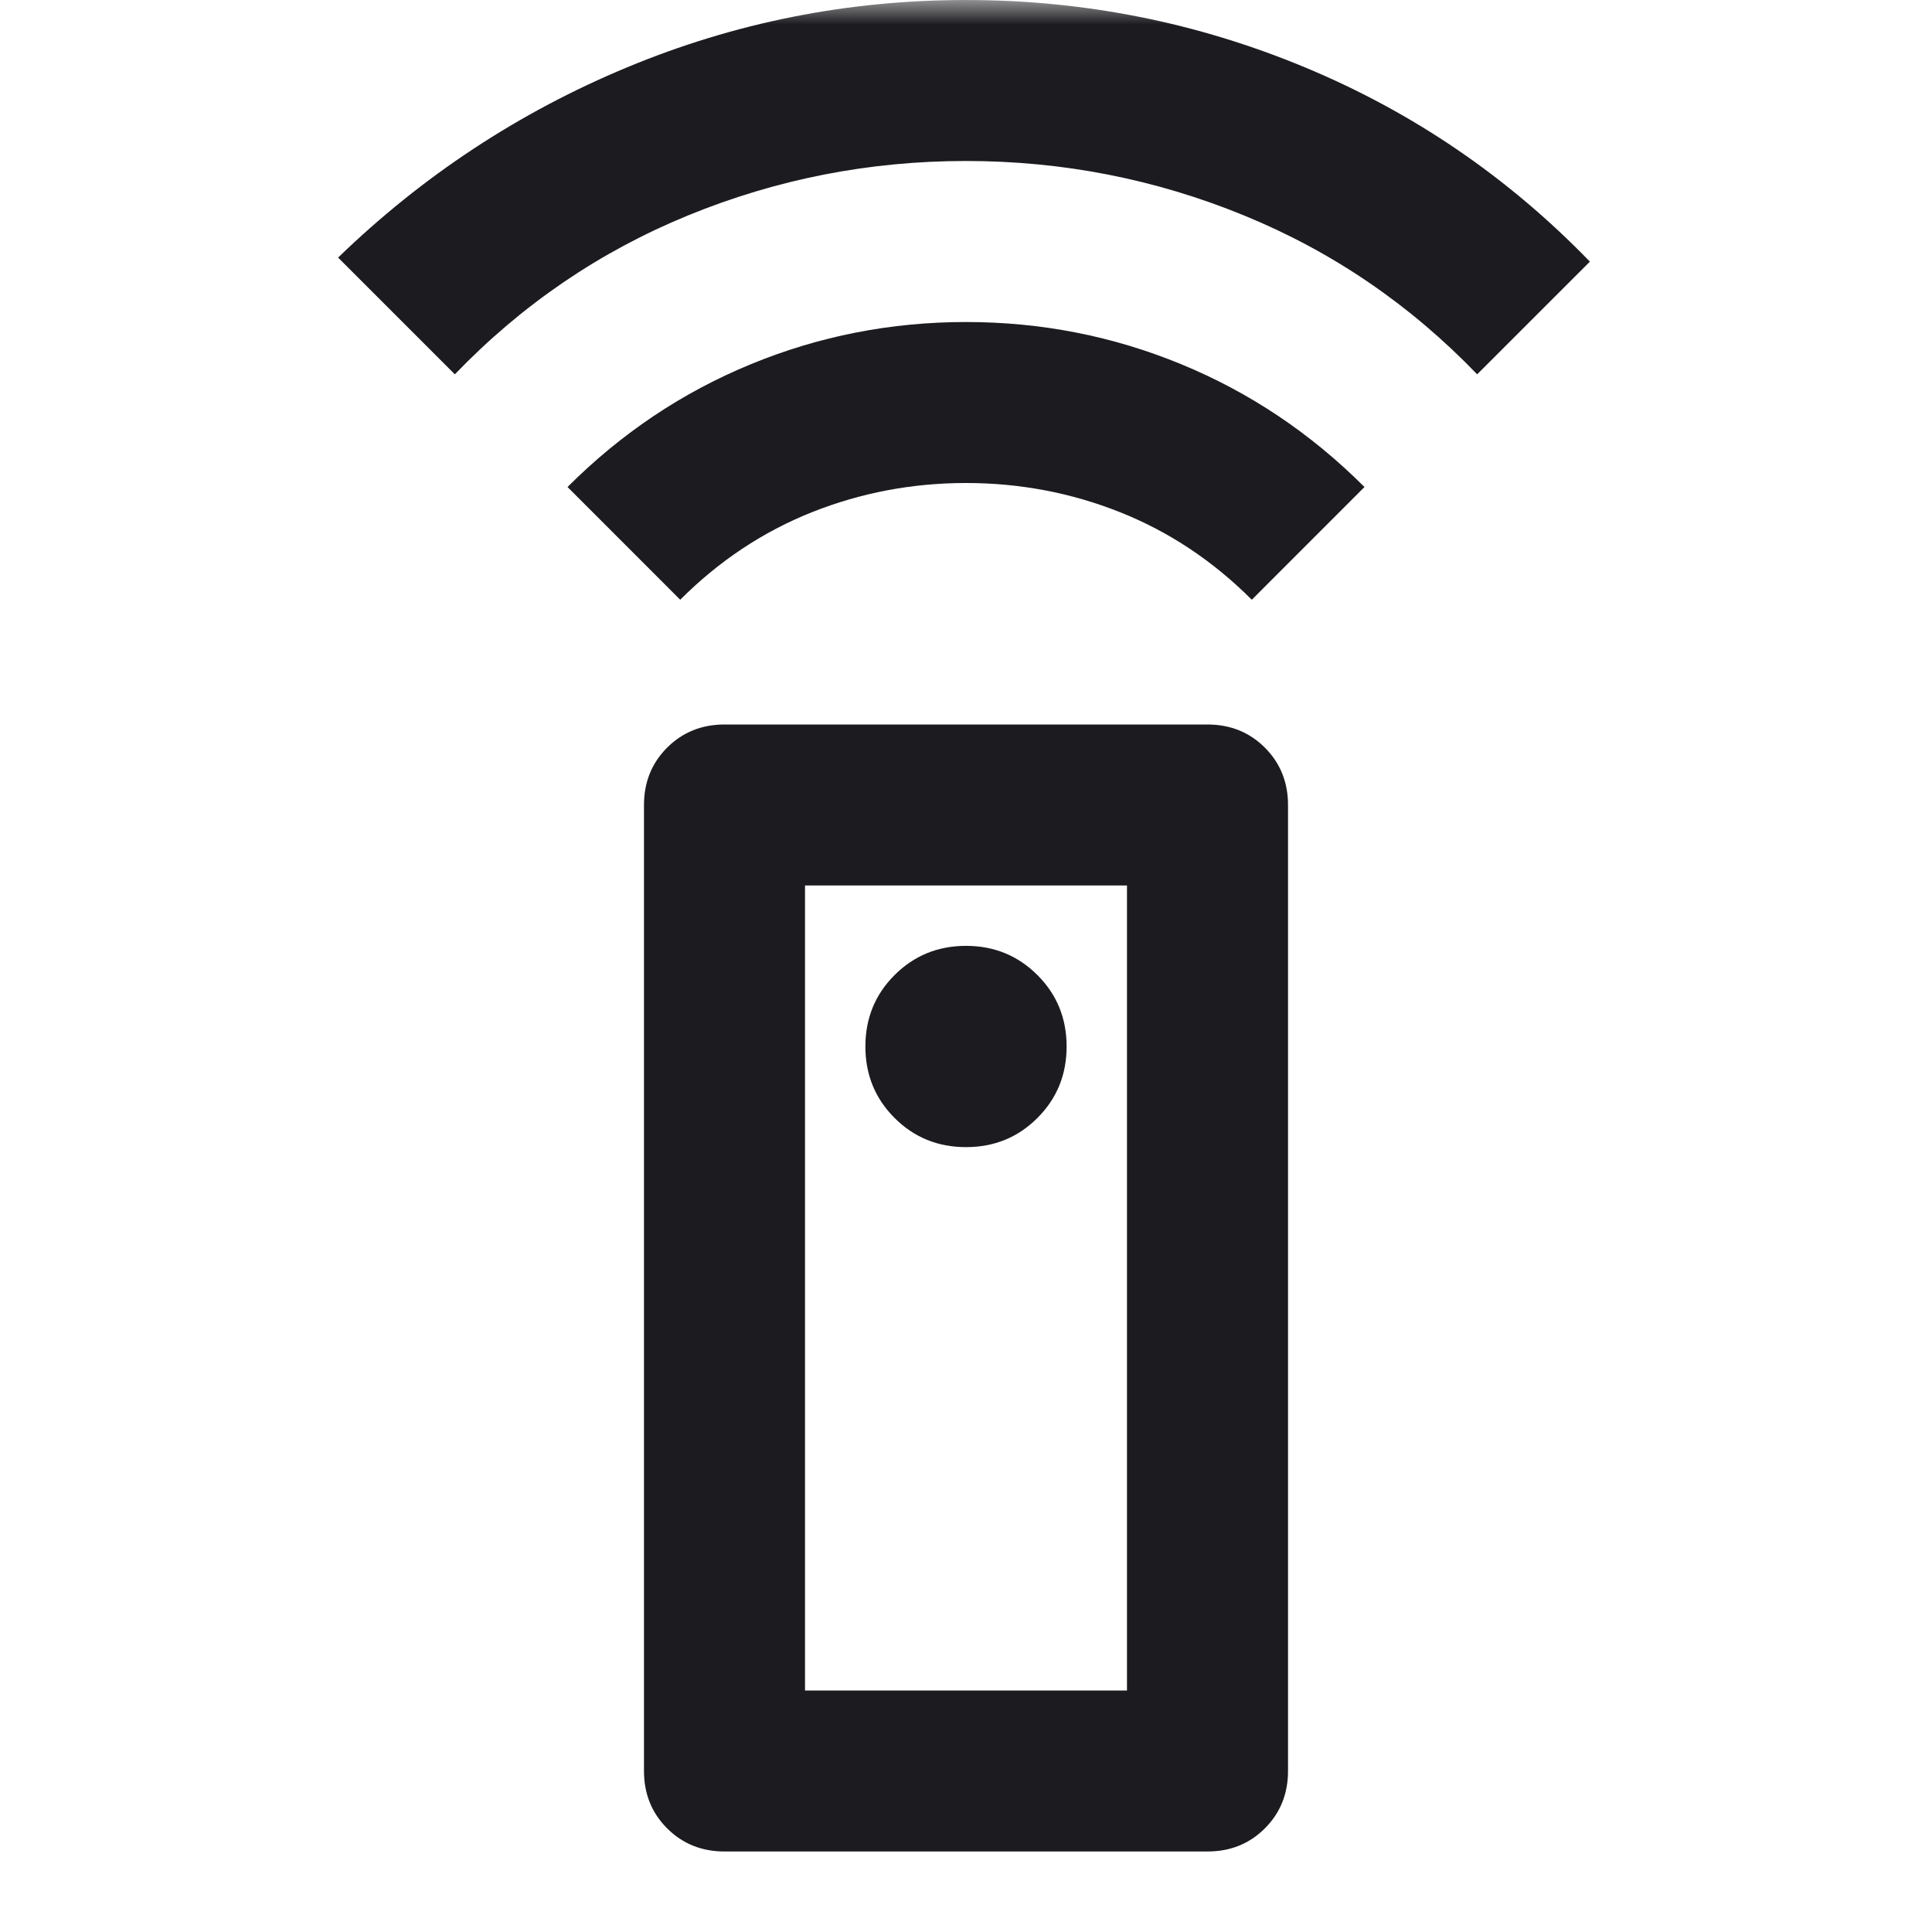 <svg width="40" height="40" viewBox="0 0 40 40" fill="none" xmlns="http://www.w3.org/2000/svg">
<g id="settings_remote">
<mask id="mask0_859_9070" style="mask-type:alpha" maskUnits="userSpaceOnUse" x="0" y="0" width="40" height="40">
<rect id="Bounding box" width="40" height="40" fill="#D9D9D9"/>
</mask>
<g mask="url(#mask0_859_9070)">
<path id="settings_remote_2" d="M15 38.333C14.528 38.333 14.132 38.174 13.812 37.854C13.493 37.535 13.333 37.139 13.333 36.667V16.667C13.333 16.194 13.493 15.799 13.812 15.479C14.132 15.16 14.528 15 15 15H25C25.472 15 25.868 15.16 26.188 15.479C26.507 15.799 26.667 16.194 26.667 16.667V36.667C26.667 37.139 26.507 37.535 26.188 37.854C25.868 38.174 25.472 38.333 25 38.333H15ZM20 23.75C20.583 23.75 21.076 23.549 21.479 23.146C21.882 22.743 22.083 22.25 22.083 21.667C22.083 21.083 21.882 20.59 21.479 20.188C21.076 19.785 20.583 19.583 20 19.583C19.417 19.583 18.924 19.785 18.521 20.188C18.118 20.59 17.917 21.083 17.917 21.667C17.917 22.25 18.118 22.743 18.521 23.146C18.924 23.549 19.417 23.75 20 23.75ZM14.083 12.417L11.75 10.083C12.861 8.972 14.125 8.125 15.542 7.542C16.958 6.958 18.444 6.667 20 6.667C21.556 6.667 23.042 6.958 24.458 7.542C25.875 8.125 27.139 8.972 28.25 10.083L25.917 12.417C25.111 11.611 24.201 11.007 23.188 10.604C22.174 10.201 21.111 10 20 10C18.889 10 17.826 10.201 16.812 10.604C15.799 11.007 14.889 11.611 14.083 12.417ZM9.417 7.75L7 5.333C8.75 3.639 10.743 2.326 12.979 1.396C15.215 0.465 17.556 0 20 0C22.444 0 24.785 0.465 27.021 1.396C29.257 2.326 31.222 3.667 32.917 5.417L30.583 7.75C29.194 6.306 27.583 5.208 25.75 4.458C23.917 3.708 22 3.333 20 3.333C18 3.333 16.083 3.708 14.25 4.458C12.417 5.208 10.806 6.306 9.417 7.75ZM16.667 35H23.333V18.333H16.667V35Z" fill="#1C1B1F"/>
</g>
</g>
</svg>
